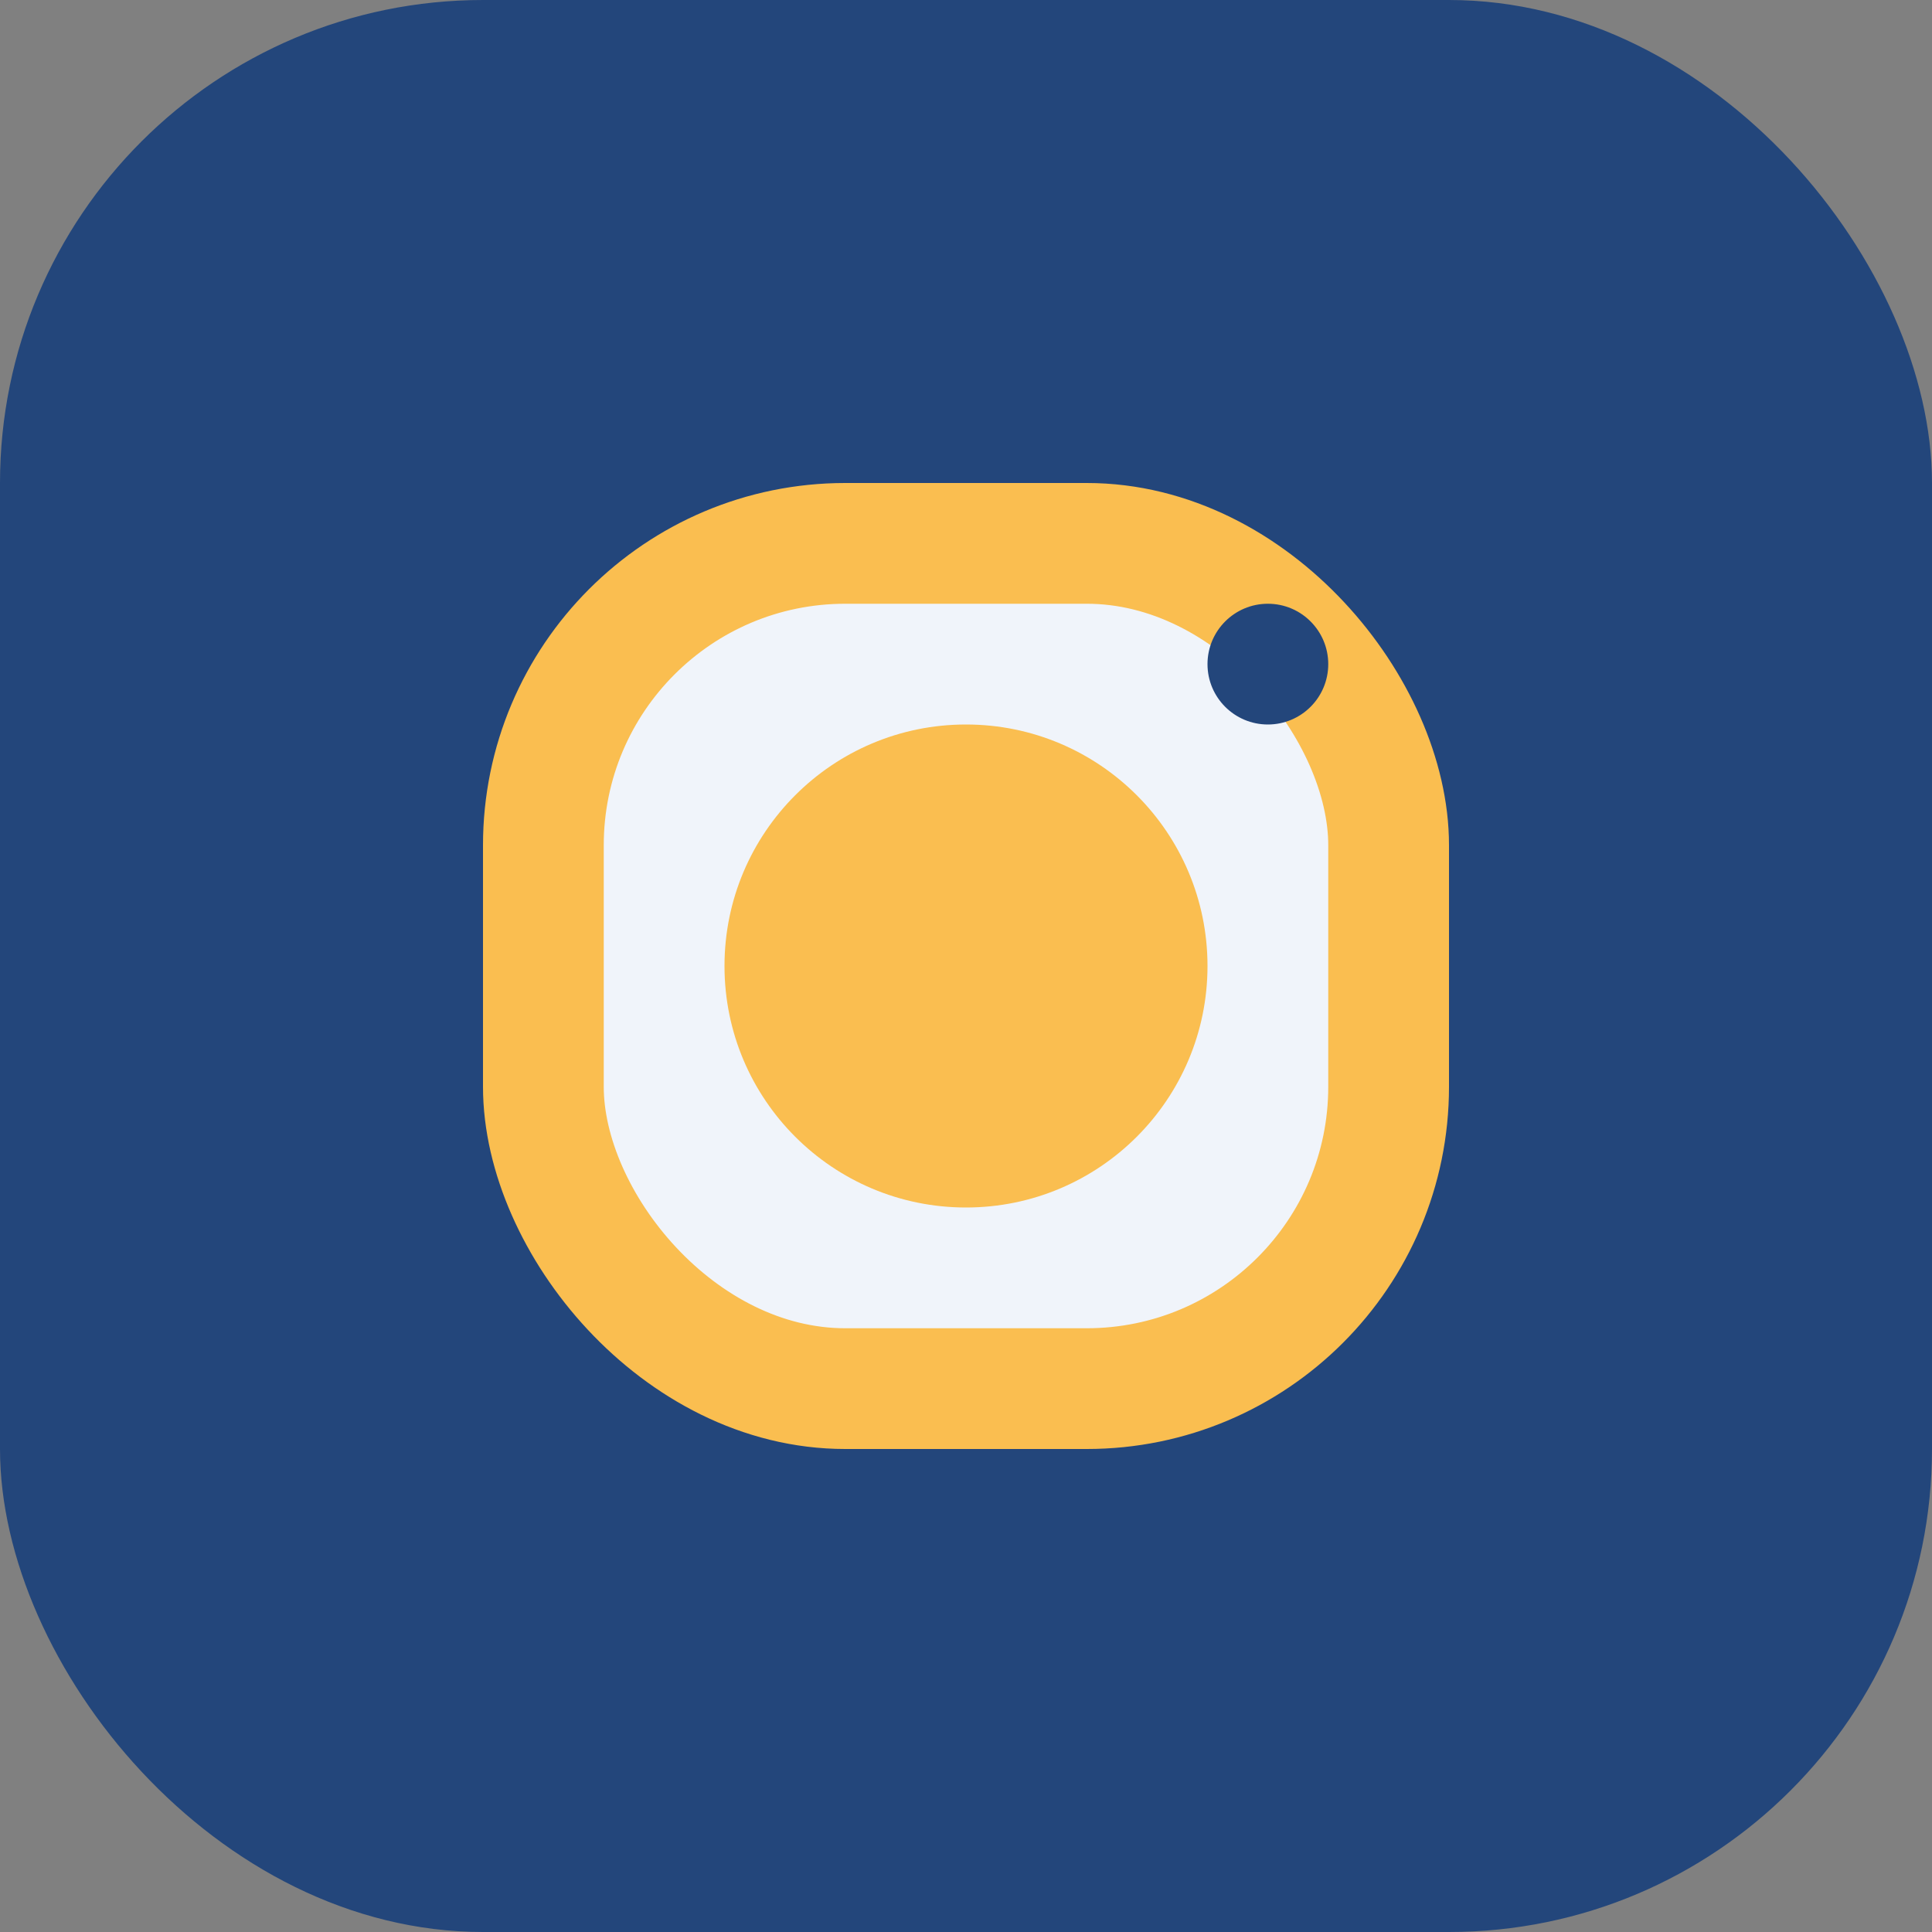 <?xml version="1.0" encoding="UTF-8"?>
<svg xmlns="http://www.w3.org/2000/svg" width="32" height="32" viewBox="0 0 32 32"><rect x="0" y="0" width="32" height="32" fill="#808080" stroke="none"/><rect width="32" height="32" rx="8" fill="#23467B"/><rect x="9" y="9" width="14" height="14" rx="5" fill="#F0F4FA" stroke="#FABE50" stroke-width="2"/><circle cx="16" cy="16" r="4" fill="#FABE50"/><circle cx="21" cy="11" r="1" fill="#23467B"/></svg>